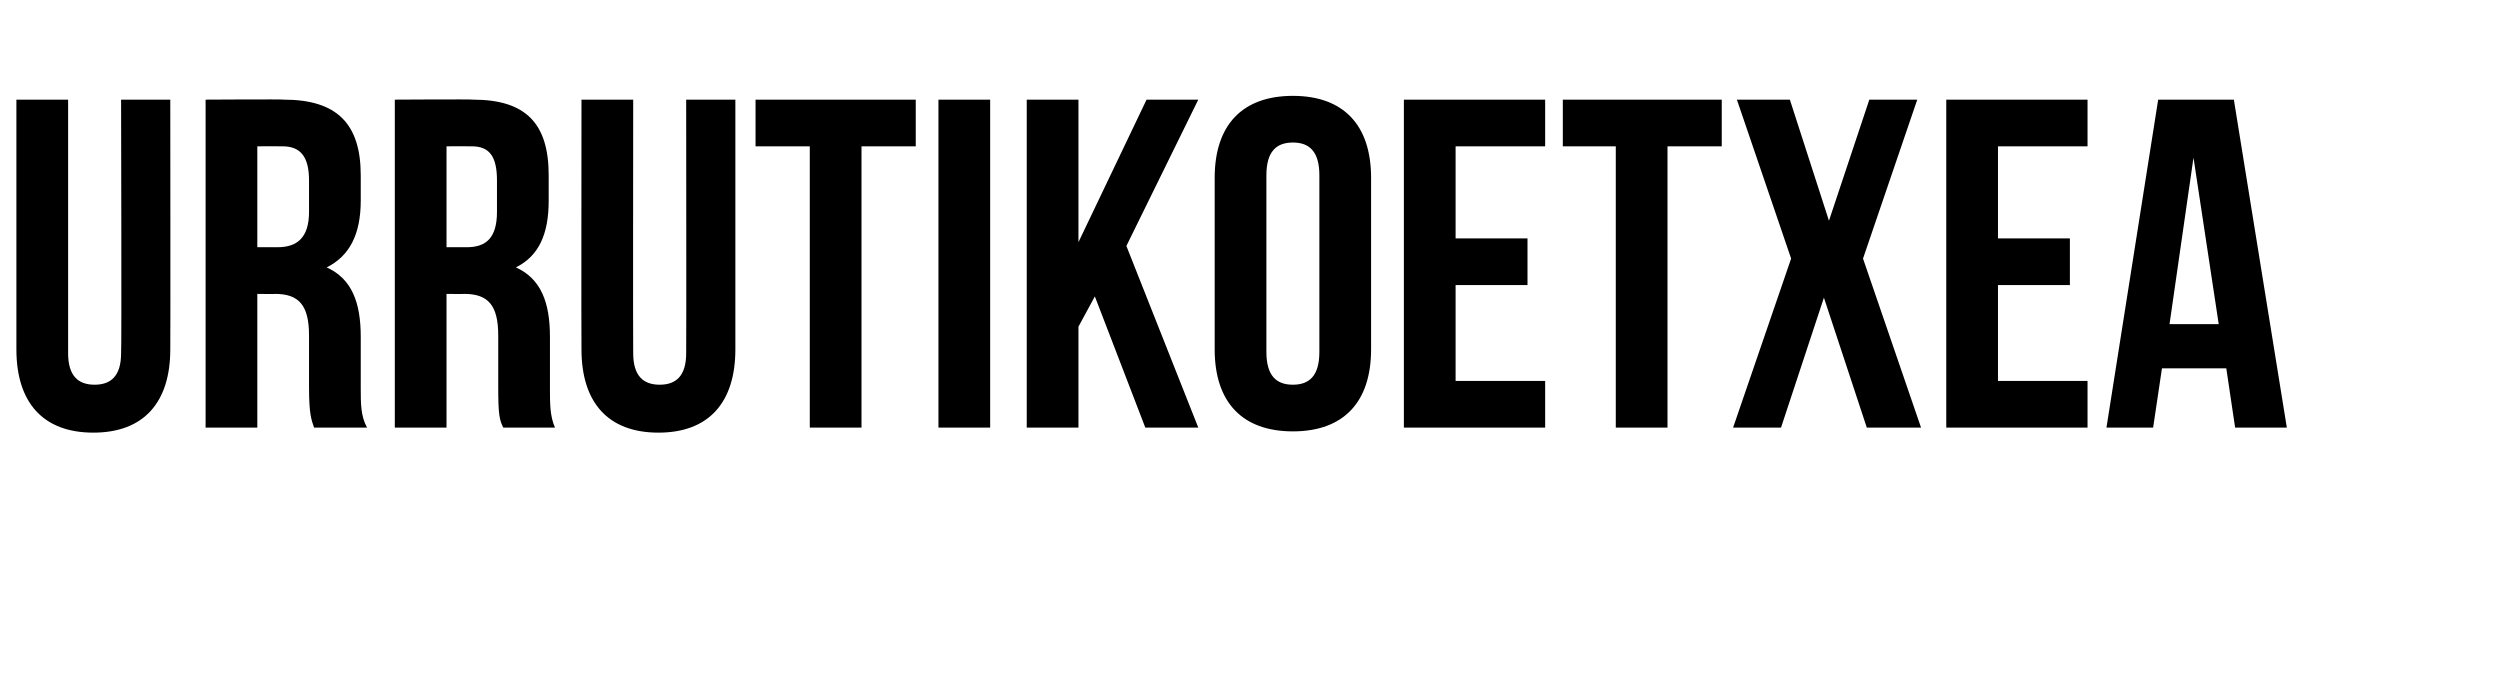 <?xml version="1.0" standalone="no"?><!DOCTYPE svg PUBLIC "-//W3C//DTD SVG 1.1//EN" "http://www.w3.org/Graphics/SVG/1.1/DTD/svg11.dtd"><svg xmlns="http://www.w3.org/2000/svg" version="1.1" width="198.2px" height="55.3px" viewBox="0 -6 198.2 55.3" style="top:-6px"><desc>Urrutikoetxea</desc><defs/><g id="Polygon40040"><path d="m5.4 1.9c0 0 0 20.08 0 20.1c0 1.8.8 2.5 2.1 2.5c1.3 0 2.1-.7 2.1-2.5c.05-.02 0-20.1 0-20.1l3.9 0c0 0 .02 19.82 0 19.8c0 4.2-2.1 6.6-6.1 6.6c-4 0-6.1-2.4-6.1-6.6c0 .02 0-19.8 0-19.8l4.1 0zm19.5 26c-.2-.6-.4-1-.4-3.2c0 0 0-4.1 0-4.1c0-2.4-.8-3.3-2.7-3.3c.03.02-1.4 0-1.4 0l0 10.6l-4.1 0l0-26c0 0 6.2-.04 6.2 0c4.2 0 6.1 1.9 6.1 6c0 0 0 2 0 2c0 2.7-.9 4.4-2.7 5.3c2 .9 2.7 2.8 2.7 5.5c0 0 0 4.1 0 4.1c0 1.2 0 2.2.5 3.1c0 0-4.2 0-4.2 0zm-4.5-22.3l0 8c0 0 1.62 0 1.6 0c1.5 0 2.5-.7 2.5-2.8c0 0 0-2.5 0-2.5c0-1.9-.7-2.7-2.1-2.7c-.01-.01-2 0-2 0zm19.5 22.3c-.3-.6-.4-1-.4-3.2c0 0 0-4.1 0-4.1c0-2.4-.8-3.3-2.7-3.3c0 .02-1.4 0-1.4 0l0 10.6l-4.1 0l0-26c0 0 6.18-.04 6.2 0c4.2 0 6 1.9 6 6c0 0 0 2 0 2c0 2.7-.8 4.4-2.6 5.3c2 .9 2.7 2.8 2.7 5.5c0 0 0 4.1 0 4.1c0 1.2 0 2.2.4 3.1c0 0-4.1 0-4.1 0zm-4.5-22.3l0 8c0 0 1.59 0 1.6 0c1.5 0 2.4-.7 2.4-2.8c0 0 0-2.5 0-2.5c0-1.9-.6-2.7-2-2.7c-.04-.01-2 0-2 0zm14.8-3.7c0 0-.02 20.08 0 20.1c0 1.8.8 2.5 2.1 2.5c1.3 0 2.1-.7 2.1-2.5c.02-.02 0-20.1 0-20.1l3.9 0c0 0 0 19.82 0 19.8c0 4.2-2.1 6.6-6.1 6.6c-4 0-6.1-2.4-6.1-6.6c-.02.02 0-19.8 0-19.8l4.1 0zm9.7 0l12.7 0l0 3.7l-4.3 0l0 22.3l-4.1 0l0-22.3l-4.3 0l0-3.7zm14.5 0l4.1 0l0 26l-4.1 0l0-26zm12.4 15.6l-1.3 2.4l0 8l-4.1 0l0-26l4.1 0l0 11.3l5.4-11.3l4.1 0l-5.7 11.6l5.7 14.4l-4.2 0l-4-10.4zm13.6 4.4c0 1.9.8 2.6 2.1 2.6c1.3 0 2.1-.7 2.1-2.6c0 0 0-14 0-14c0-1.9-.8-2.6-2.1-2.6c-1.3 0-2.1.7-2.1 2.6c0 0 0 14 0 14zm-4.1-13.8c0-4.2 2.2-6.5 6.2-6.5c4 0 6.2 2.3 6.2 6.5c0 0 0 13.6 0 13.6c0 4.2-2.2 6.5-6.2 6.5c-4 0-6.2-2.3-6.2-6.5c0 0 0-13.6 0-13.6zm19.1 4.8l5.7 0l0 3.7l-5.7 0l0 7.6l7.1 0l0 3.7l-11.2 0l0-26l11.2 0l0 3.7l-7.1 0l0 7.3zm8.5-11l12.6 0l0 3.7l-4.3 0l0 22.3l-4.1 0l0-22.3l-4.2 0l0-3.7zm28.1 0l-4.3 12.6l4.6 13.4l-4.3 0l-3.4-10.3l-3.4 10.3l-3.8 0l4.6-13.4l-4.3-12.6l4.2 0l3.1 9.6l3.2-9.6l3.8 0zm6.4 11l5.7 0l0 3.7l-5.7 0l0 7.6l7.1 0l0 3.7l-11.2 0l0-26l11.2 0l0 3.7l-7.1 0l0 7.3zm22.9 15l-4.1 0l-.7-4.7l-5.1 0l-.7 4.7l-3.7 0l4.1-26l6 0l4.2 26zm-9.3-8.2l3.9 0l-2-13.2l-1.9 13.2z" stroke="none" fill="#000"/></g></svg>
